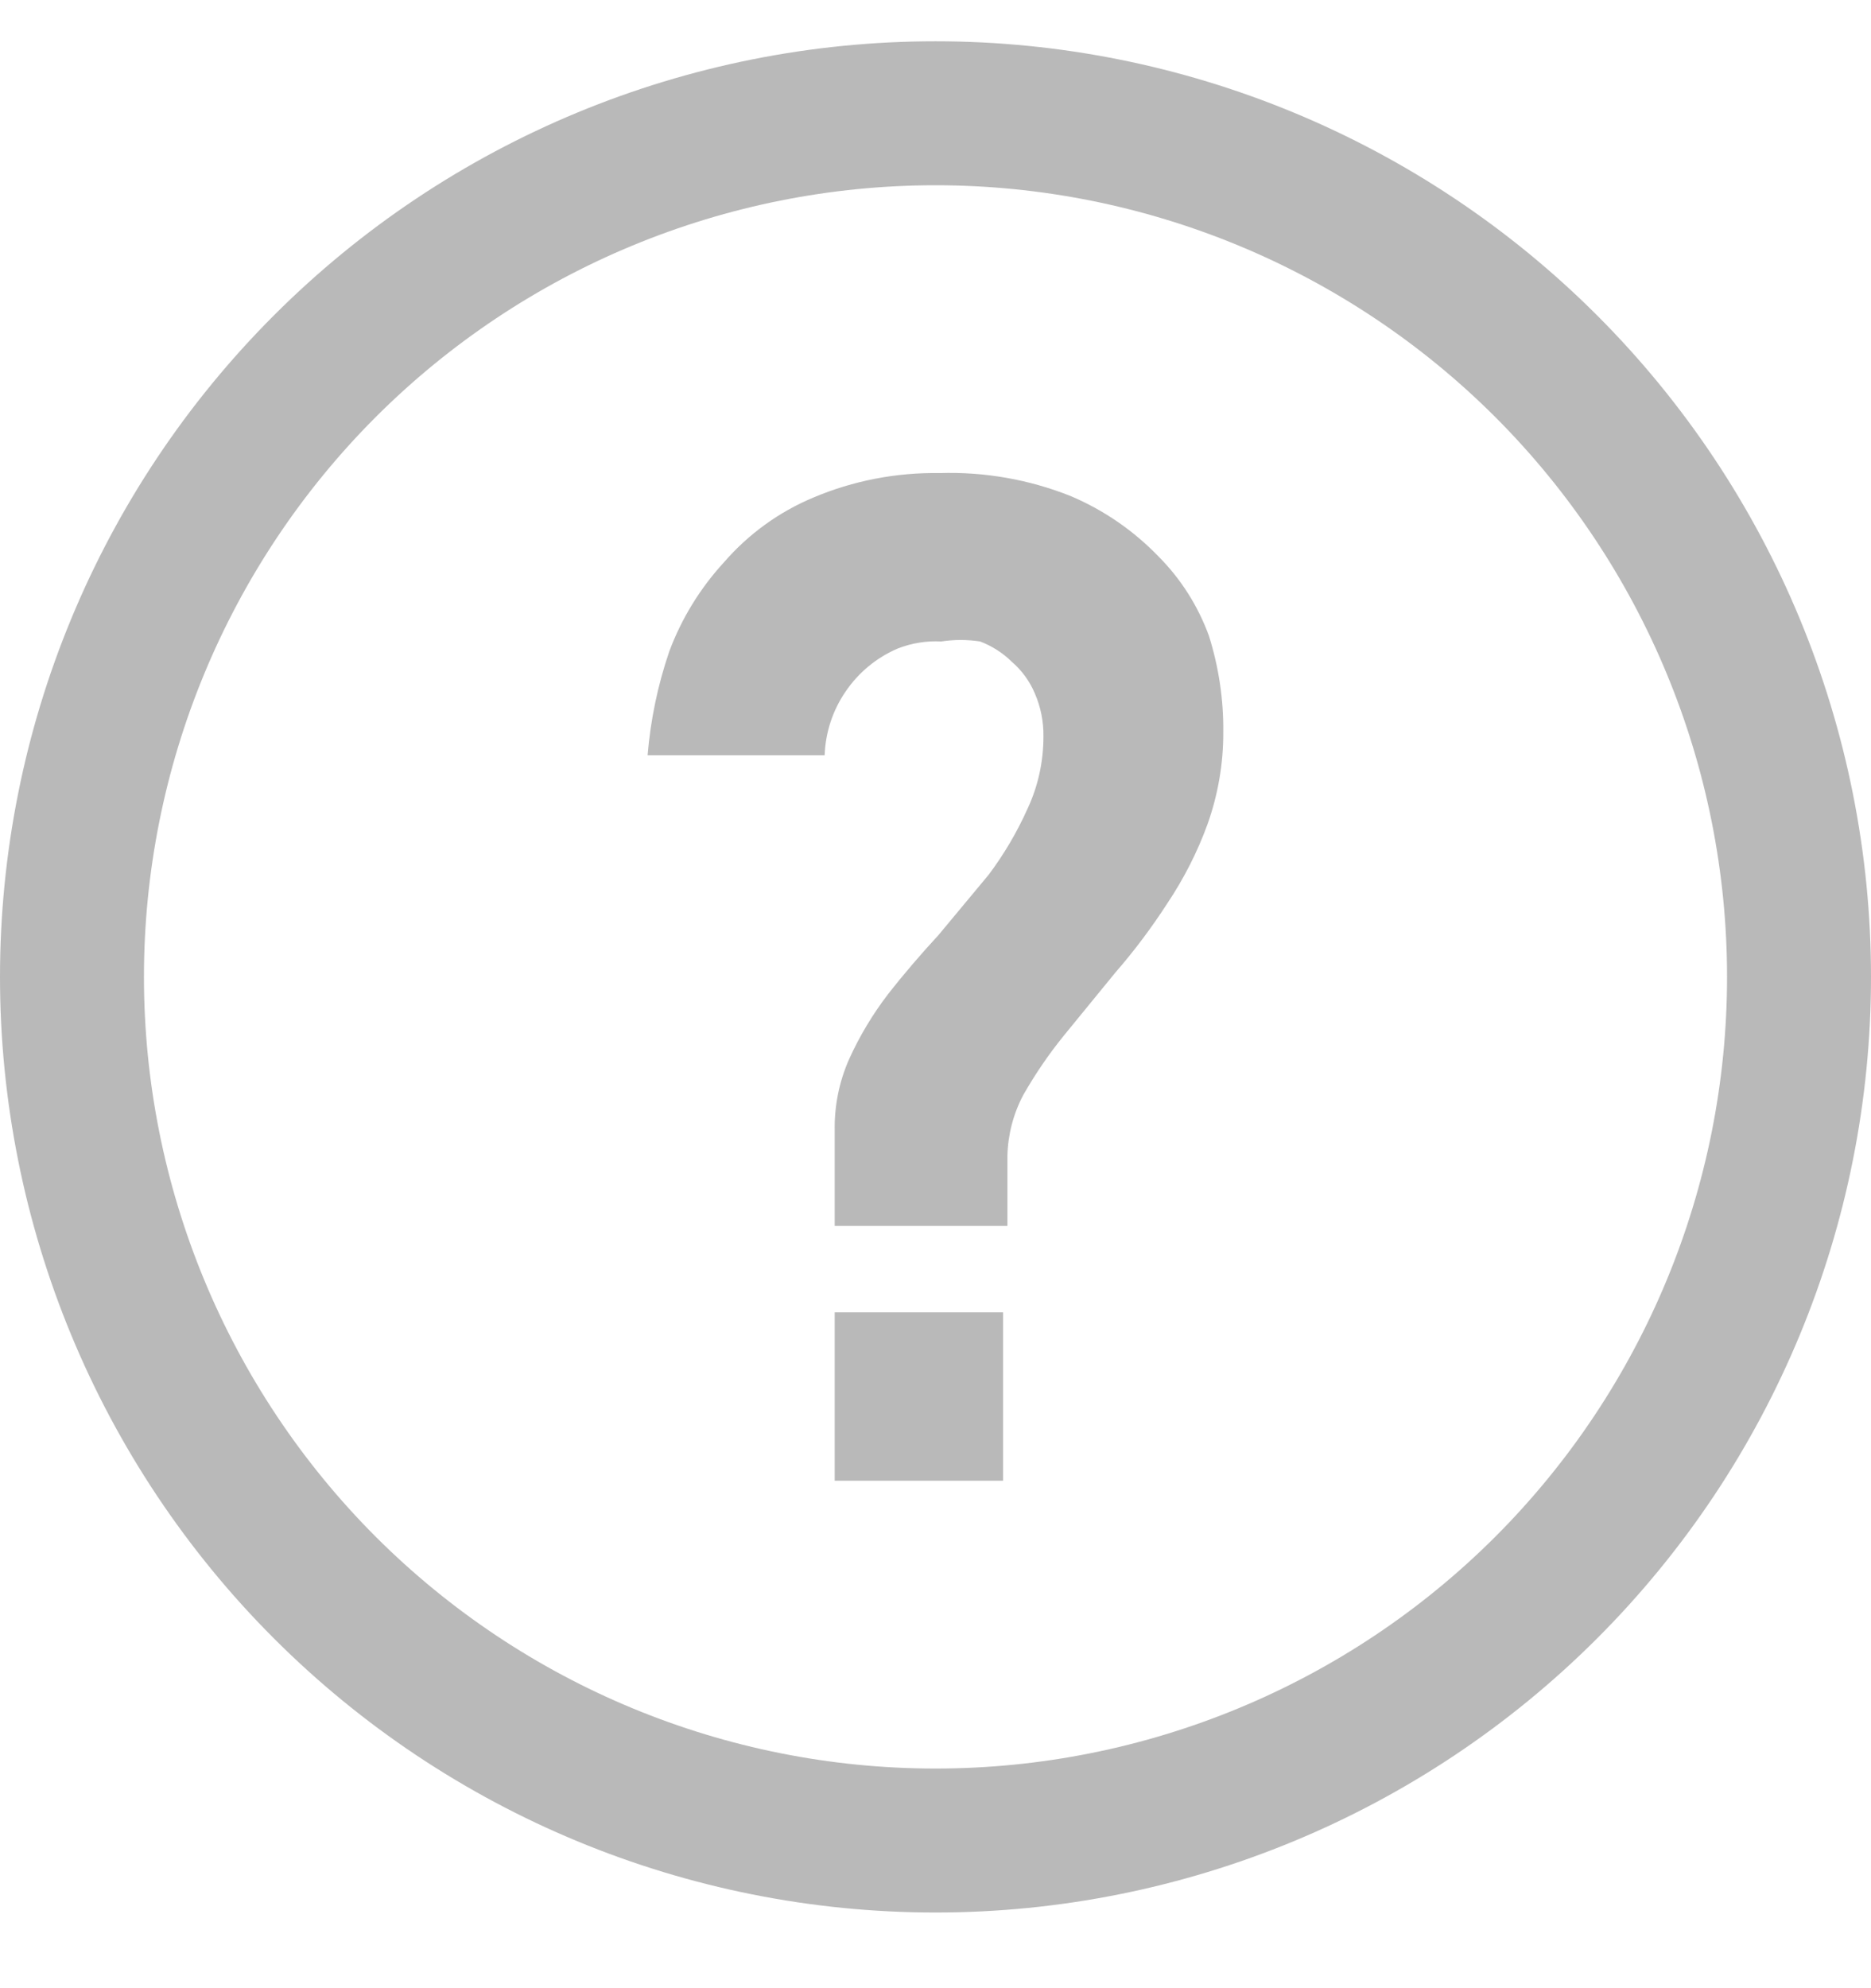 <svg width="16" height="17" viewBox="0 0 16 17" fill="none" xmlns="http://www.w3.org/2000/svg">
<path fill-rule="evenodd" clip-rule="evenodd" d="M8 0.353C5.878 0.353 3.843 1.196 2.343 2.696C0.843 4.196 0 6.231 0 8.353C0 10.475 0.843 12.51 2.343 14.01C3.843 15.51 5.878 16.353 8 16.353C10.122 16.353 12.157 15.51 13.657 14.01C15.157 12.51 16 10.475 16 8.353C16 6.231 15.157 4.196 13.657 2.696C12.157 1.196 10.122 0.353 8 0.353ZM8 15.122C6.205 15.122 4.483 14.409 3.213 13.14C1.944 11.87 1.231 10.148 1.231 8.353C1.231 6.558 1.944 4.836 3.213 3.566C4.483 2.297 6.205 1.584 8 1.584C9.795 1.584 11.517 2.297 12.787 3.566C14.056 4.836 14.769 6.558 14.769 8.353C14.769 10.148 14.056 11.87 12.787 13.14C11.517 14.409 9.795 15.122 8 15.122ZM9.908 4.759C9.695 4.538 9.44 4.362 9.157 4.242C8.801 4.1 8.42 4.033 8.037 4.045C7.665 4.039 7.296 4.11 6.954 4.255C6.66 4.378 6.4 4.567 6.191 4.808C5.987 5.03 5.828 5.289 5.723 5.571C5.625 5.858 5.563 6.156 5.538 6.458H7.052C7.059 6.262 7.121 6.073 7.232 5.912C7.342 5.75 7.496 5.623 7.675 5.546C7.794 5.499 7.922 5.478 8.049 5.485C8.159 5.468 8.271 5.468 8.382 5.485C8.483 5.524 8.575 5.582 8.652 5.658C8.738 5.732 8.805 5.824 8.849 5.928C8.9 6.045 8.925 6.171 8.923 6.298C8.923 6.511 8.878 6.72 8.788 6.913C8.698 7.114 8.587 7.303 8.455 7.479L8.025 7.996C7.877 8.156 7.729 8.328 7.594 8.501C7.463 8.672 7.351 8.858 7.262 9.055C7.176 9.248 7.134 9.458 7.138 9.67V10.482H8.615V9.879C8.62 9.699 8.666 9.522 8.751 9.362C8.852 9.185 8.967 9.016 9.095 8.858L9.538 8.316C9.7 8.13 9.848 7.932 9.982 7.725C10.123 7.514 10.239 7.287 10.326 7.048C10.416 6.795 10.462 6.529 10.461 6.261C10.464 5.981 10.422 5.703 10.338 5.436C10.245 5.182 10.099 4.951 9.908 4.759ZM7.138 11.221H8.578V12.661H7.138V11.221Z" fill="#B9B9B9"/>
</svg>
